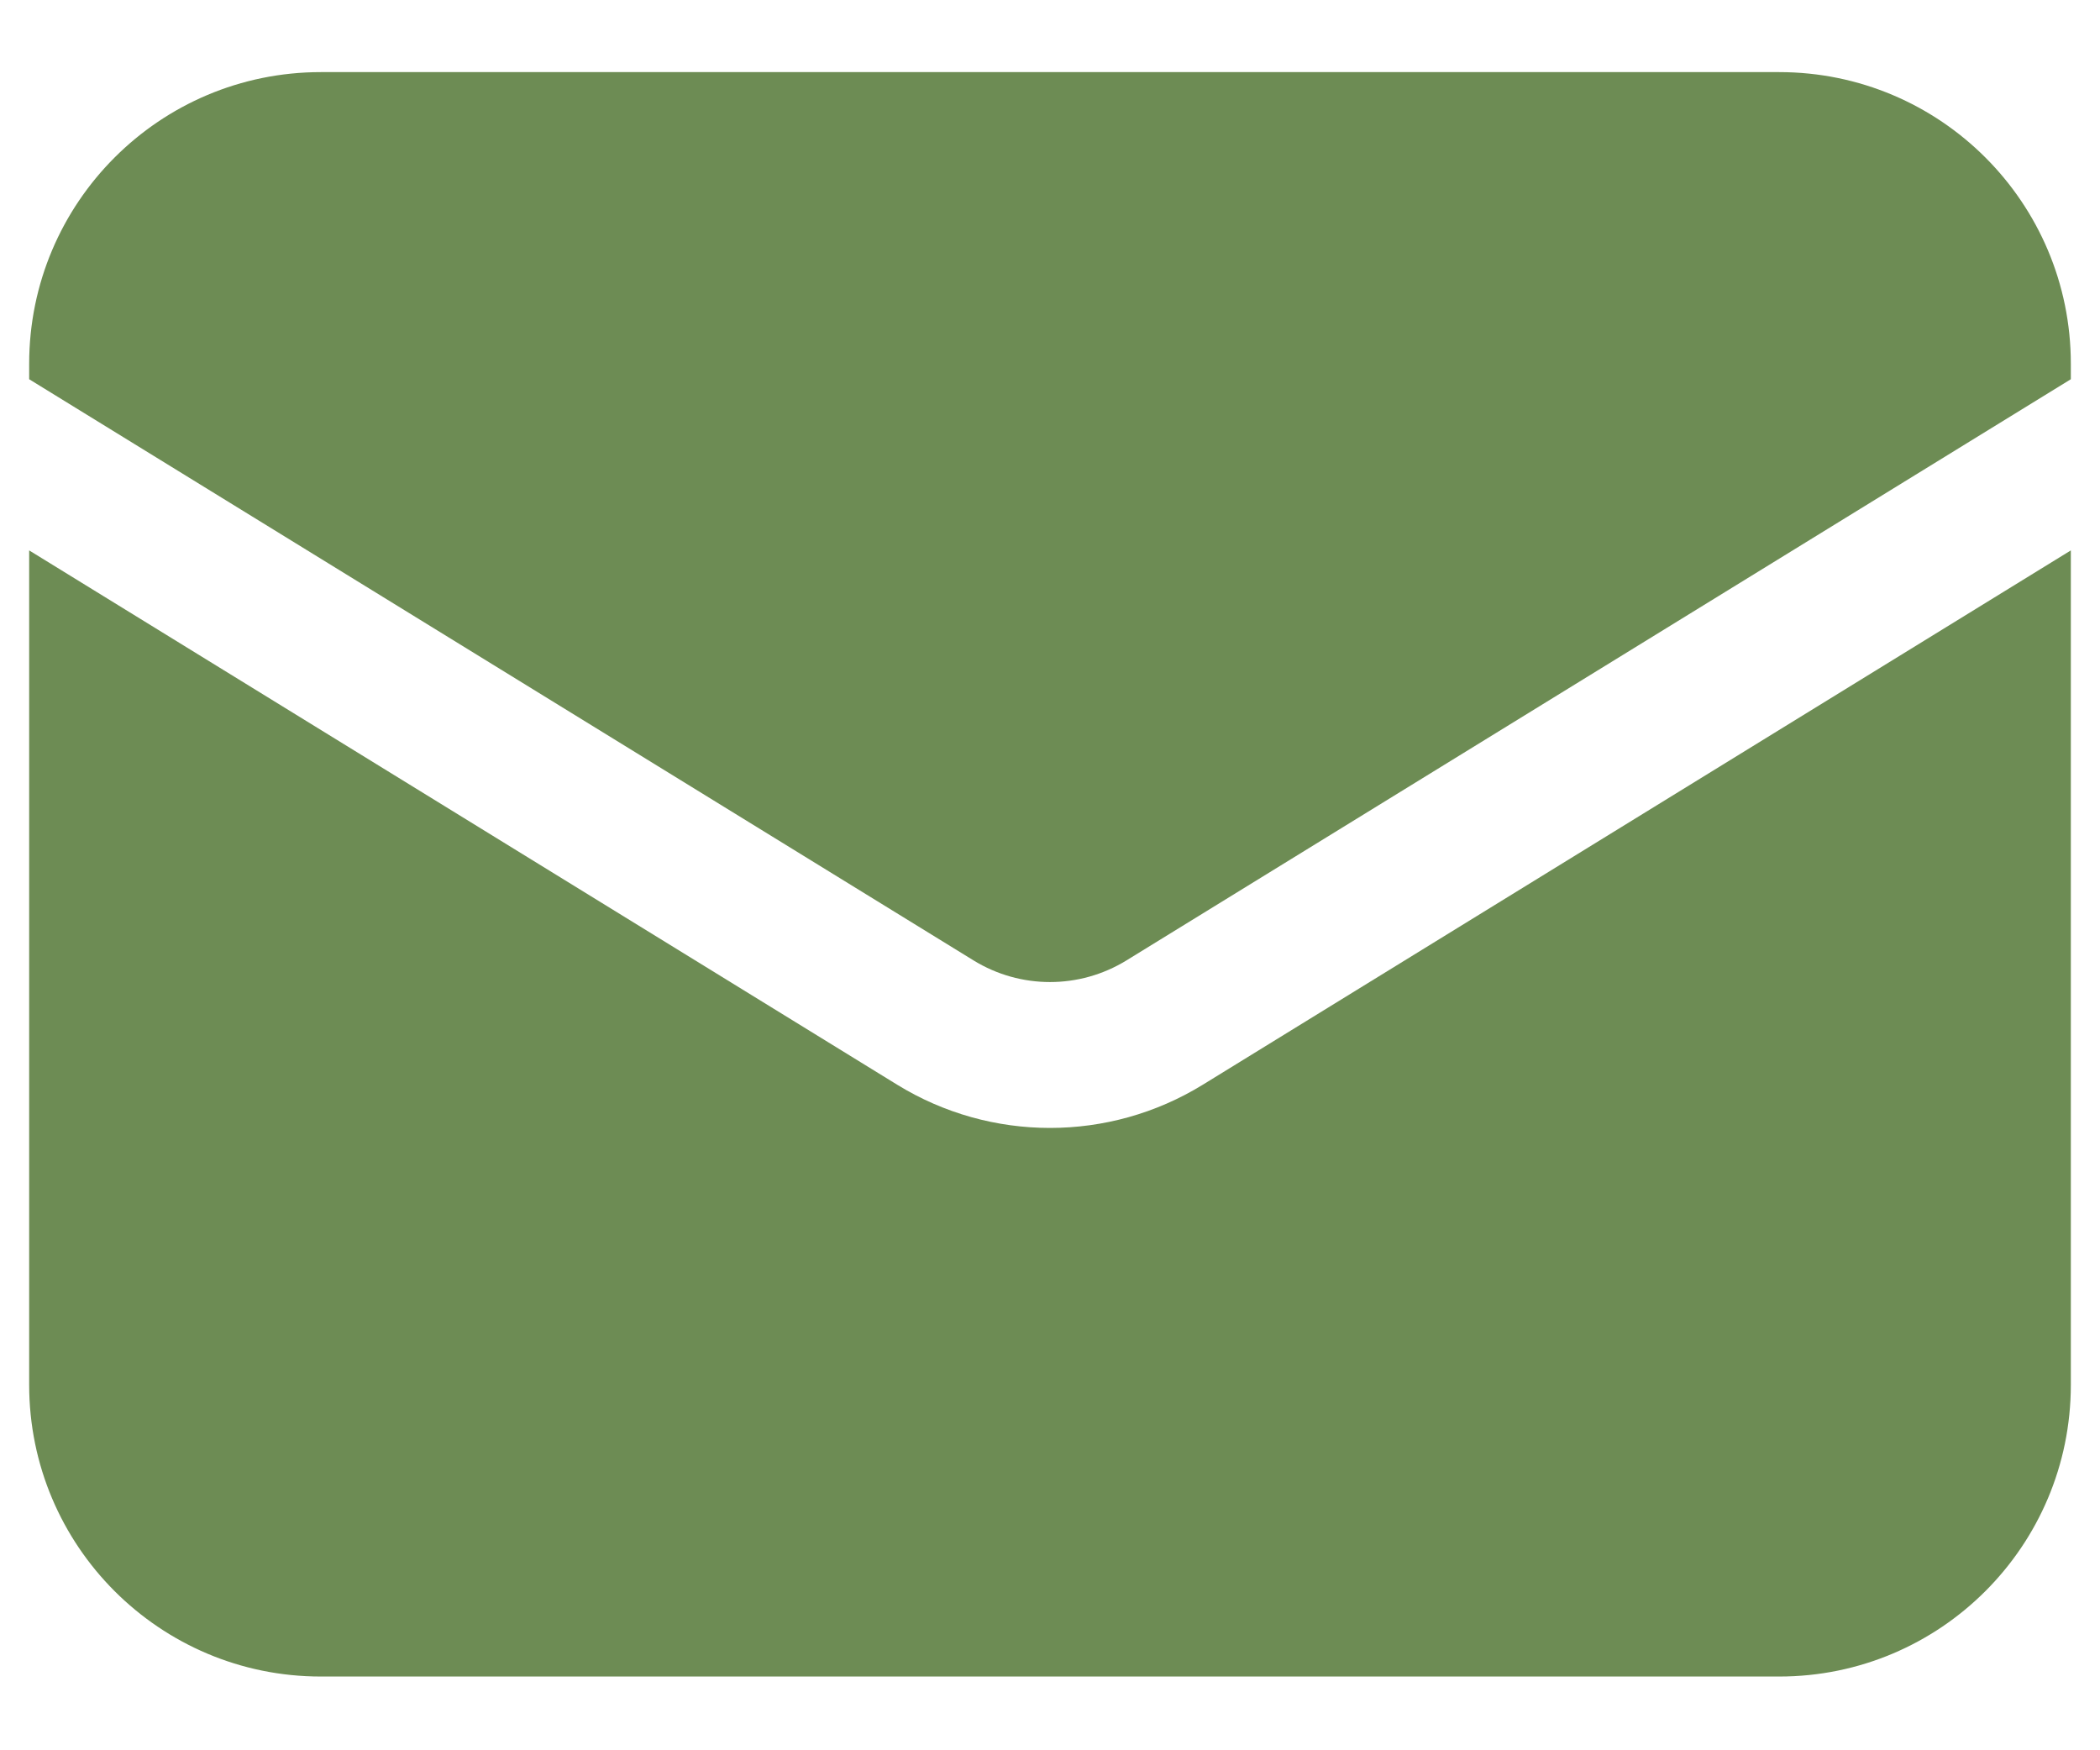 <svg width="18" height="15" viewBox="0 0 18 15" fill="none" xmlns="http://www.w3.org/2000/svg">
<path d="M0.25 4.717V11.868C0.25 13.249 1.369 14.368 2.75 14.368H15.25C16.631 14.368 17.75 13.249 17.75 11.868V4.717L10.31 9.296C9.507 9.79 8.493 9.79 7.69 9.296L0.25 4.717Z" fill="#6D8C54"/>
<path d="M17.75 3.25V3.118C17.75 1.737 16.631 0.618 15.25 0.618H2.75C1.369 0.618 0.25 1.737 0.25 3.118V3.25L8.345 8.231C8.747 8.478 9.253 8.478 9.655 8.231L17.75 3.25Z" fill="#6D8C54"/>
</svg>

